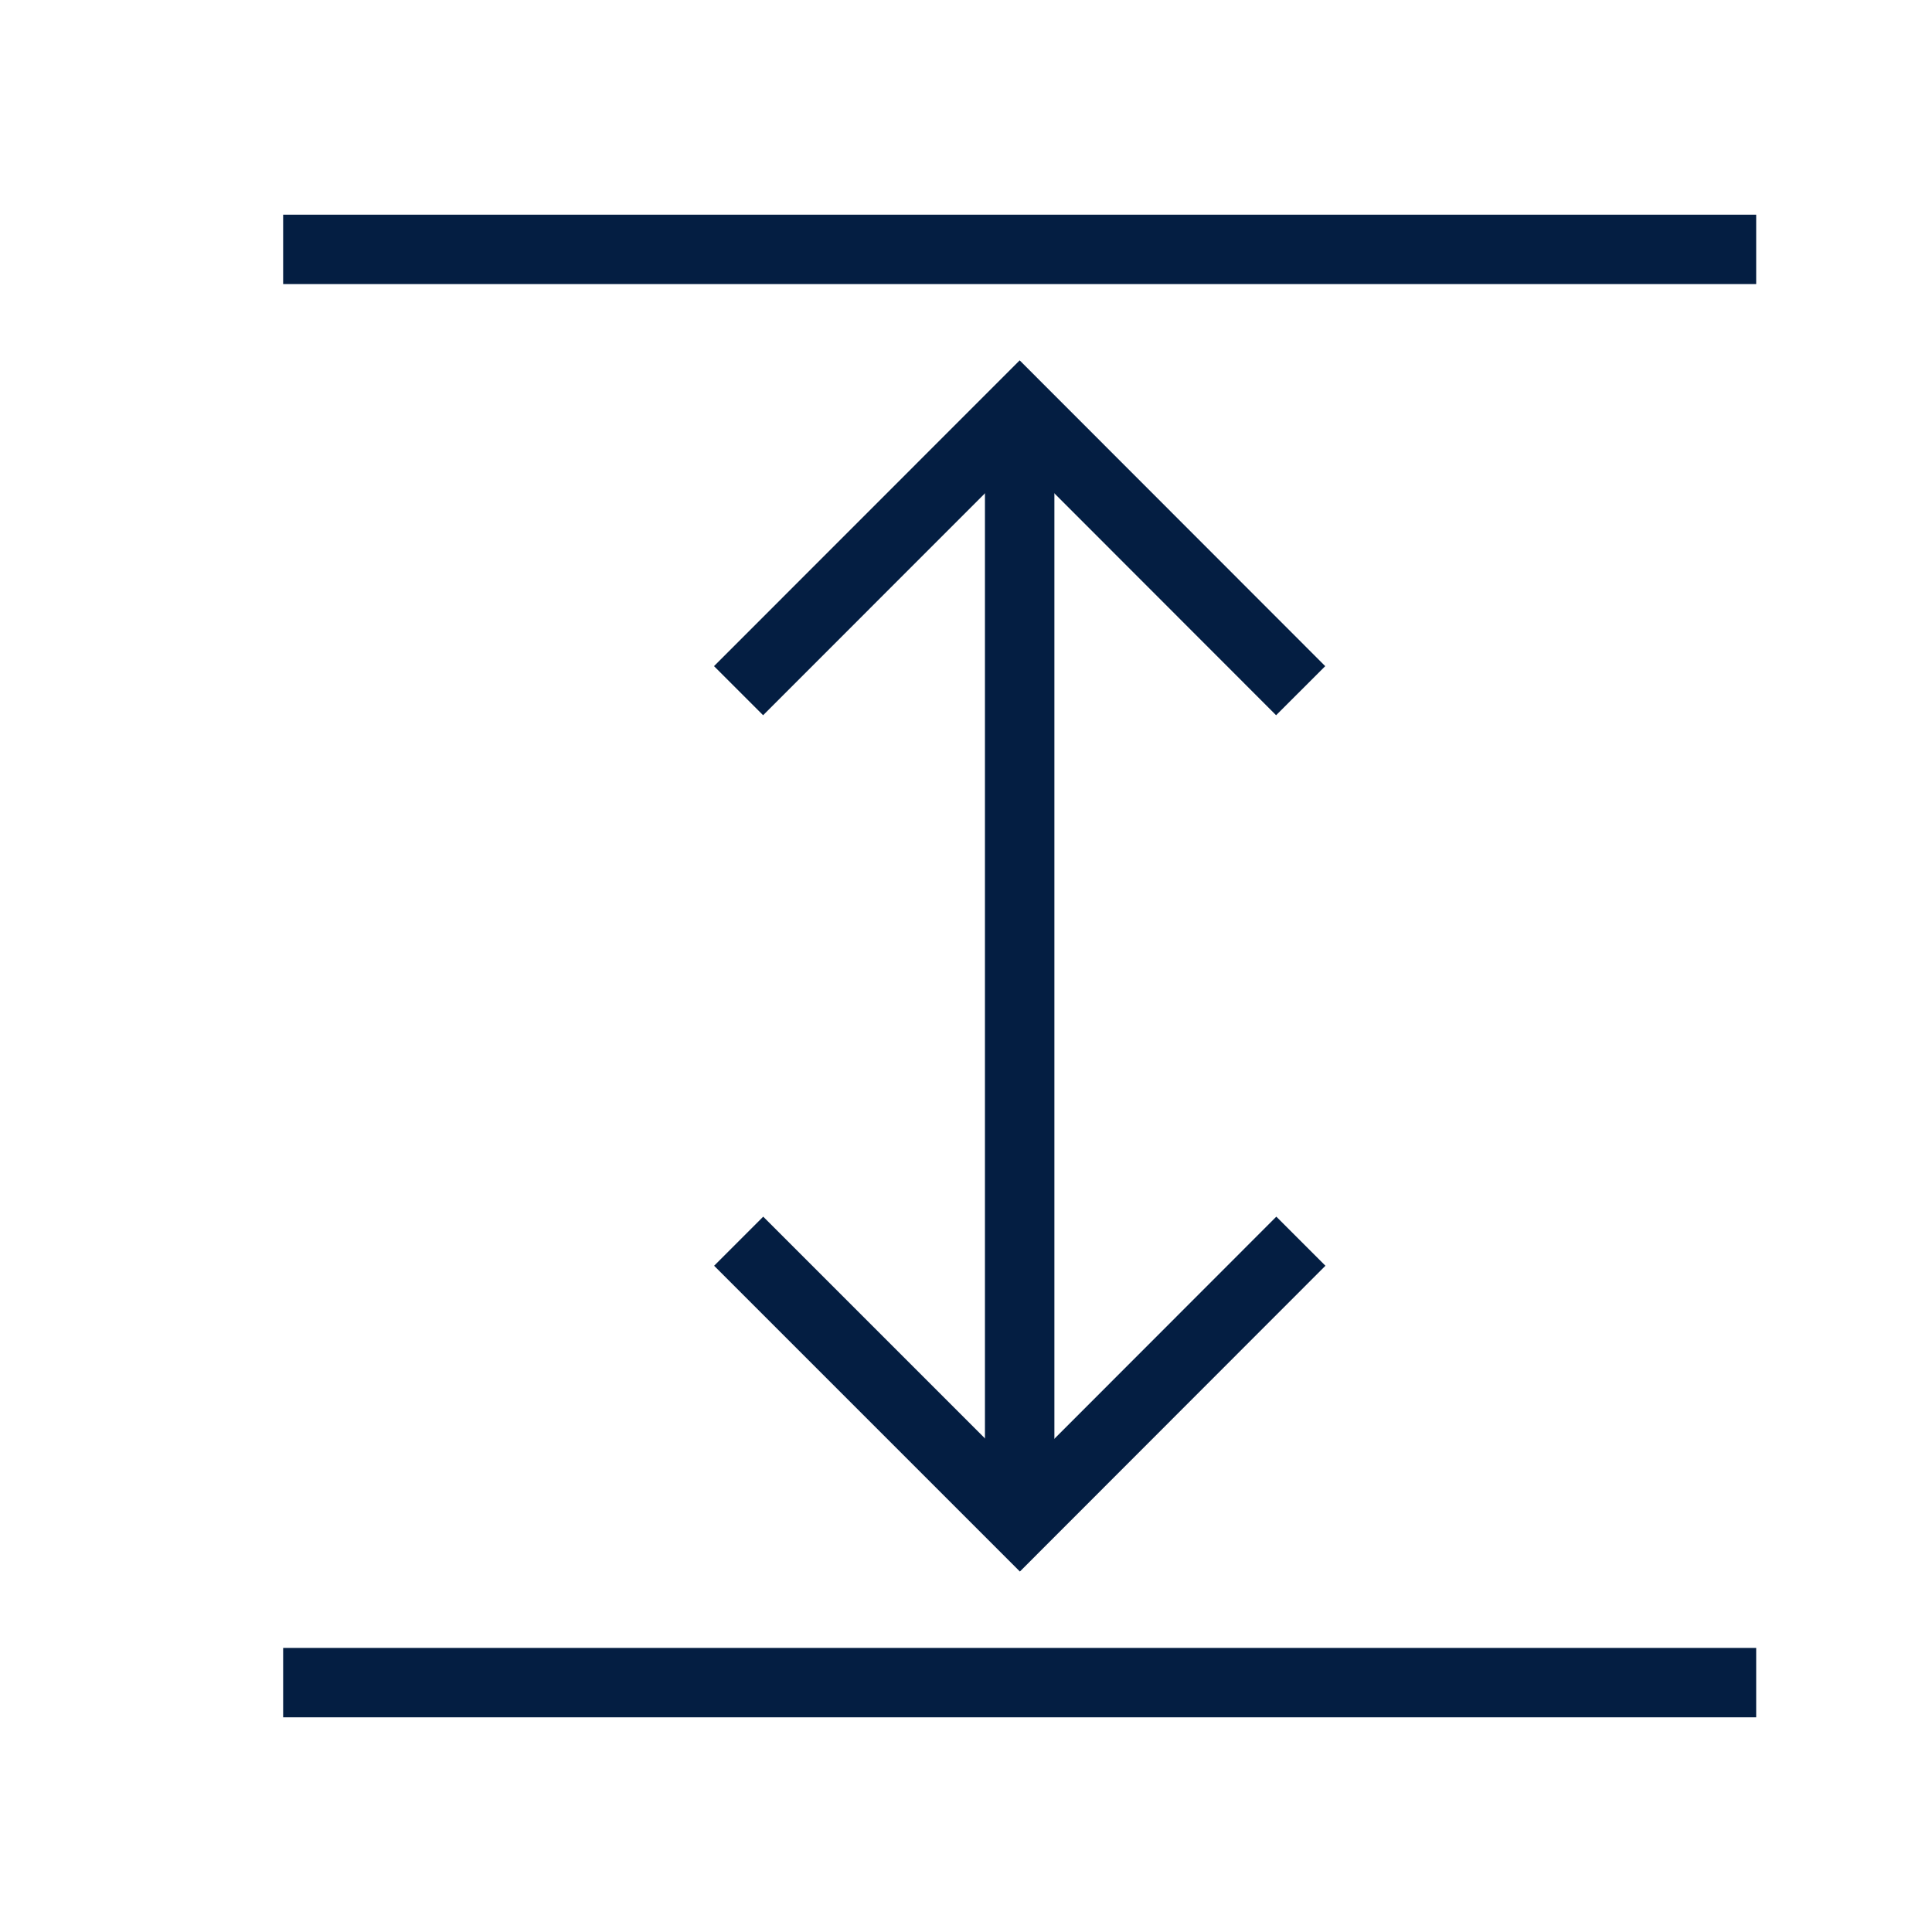 <svg xmlns="http://www.w3.org/2000/svg" fill="none" viewBox="0 0 18 18" height="18" width="18">
<g clip-path="url(#clip0_215_5326)">
<path stroke-width="0.647" stroke="#041E42" d="M2.638 2.323H16.362"></path>
<path stroke-width="0.647" stroke="#041E42" d="M2.638 15.677H16.362"></path>
<path stroke-width="0.647" stroke="#041E42" d="M9.5 4.229V14.084"></path>
<path stroke-width="0.647" stroke="#041E42" d="M12.118 6.435L9.5 3.815L6.881 6.435"></path>
<path stroke-width="0.647" stroke="#041E42" d="M6.882 11.564L9.502 14.184L12.12 11.564"></path>
</g>
<defs>
<clipPath id="clip0_215_5326">
<rect transform="translate(2 2)" fill="white" height="14" width="15"></rect>
</clipPath>
</defs>
</svg>
